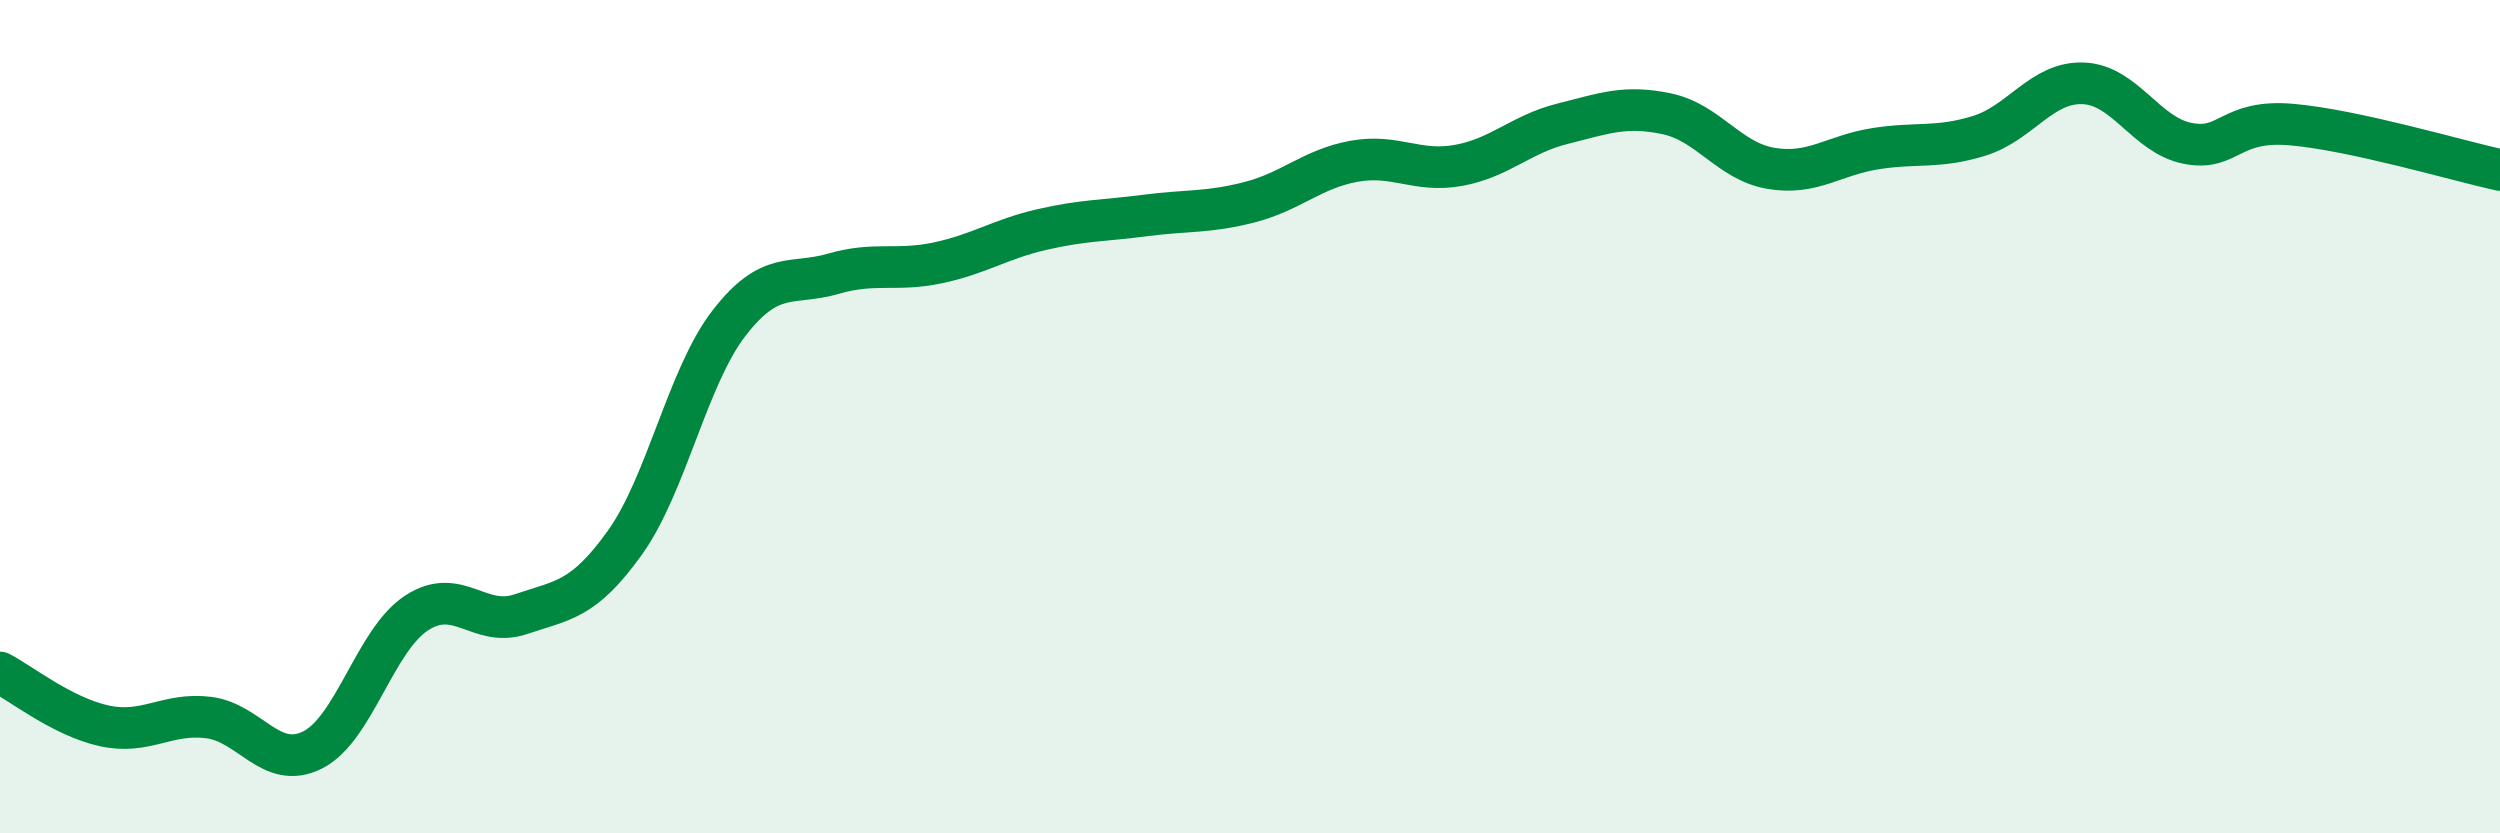
    <svg width="60" height="20" viewBox="0 0 60 20" xmlns="http://www.w3.org/2000/svg">
      <path
        d="M 0,16.14 C 0.5,16.4 1.5,17.2 2.5,17.42 C 3.5,17.64 4,17.1 5,17.22 C 6,17.34 6.5,18.5 7.5,18 C 8.5,17.5 9,15.36 10,14.71 C 11,14.06 11.5,15.08 12.5,14.74 C 13.5,14.4 14,14.42 15,13.02 C 16,11.62 16.5,9.04 17.5,7.75 C 18.5,6.46 19,6.86 20,6.57 C 21,6.28 21.5,6.52 22.5,6.31 C 23.5,6.1 24,5.74 25,5.51 C 26,5.28 26.5,5.3 27.5,5.17 C 28.5,5.04 29,5.11 30,4.85 C 31,4.59 31.5,4.05 32.5,3.87 C 33.5,3.69 34,4.15 35,3.97 C 36,3.79 36.5,3.22 37.5,2.97 C 38.5,2.72 39,2.52 40,2.73 C 41,2.94 41.5,3.87 42.5,4.04 C 43.5,4.21 44,3.73 45,3.57 C 46,3.41 46.5,3.57 47.5,3.26 C 48.5,2.95 49,1.96 50,2 C 51,2.04 51.5,3.24 52.5,3.44 C 53.5,3.64 53.5,2.86 55,2.99 C 56.5,3.12 59,3.86 60,4.08L60 20L0 20Z"
        fill="#008740"
        opacity="0.1"
        stroke-linecap="round"
        stroke-linejoin="round"
      />
      <path
        d="M 0,16.14 C 0.5,16.4 1.5,17.2 2.5,17.42 C 3.5,17.64 4,17.1 5,17.22 C 6,17.34 6.5,18.5 7.5,18 C 8.5,17.5 9,15.36 10,14.71 C 11,14.06 11.5,15.08 12.5,14.74 C 13.5,14.4 14,14.42 15,13.02 C 16,11.62 16.5,9.04 17.5,7.75 C 18.5,6.46 19,6.86 20,6.57 C 21,6.28 21.5,6.52 22.5,6.31 C 23.5,6.1 24,5.74 25,5.51 C 26,5.28 26.5,5.3 27.5,5.17 C 28.5,5.04 29,5.11 30,4.85 C 31,4.59 31.5,4.05 32.5,3.87 C 33.5,3.69 34,4.15 35,3.97 C 36,3.79 36.5,3.22 37.5,2.97 C 38.5,2.72 39,2.52 40,2.73 C 41,2.94 41.5,3.87 42.5,4.04 C 43.5,4.21 44,3.73 45,3.57 C 46,3.41 46.5,3.57 47.5,3.26 C 48.5,2.95 49,1.96 50,2 C 51,2.04 51.5,3.24 52.5,3.44 C 53.5,3.64 53.5,2.86 55,2.99 C 56.5,3.12 59,3.86 60,4.08"
        stroke="#008740"
        stroke-width="1"
        fill="none"
        stroke-linecap="round"
        stroke-linejoin="round"
      />
    </svg>
  